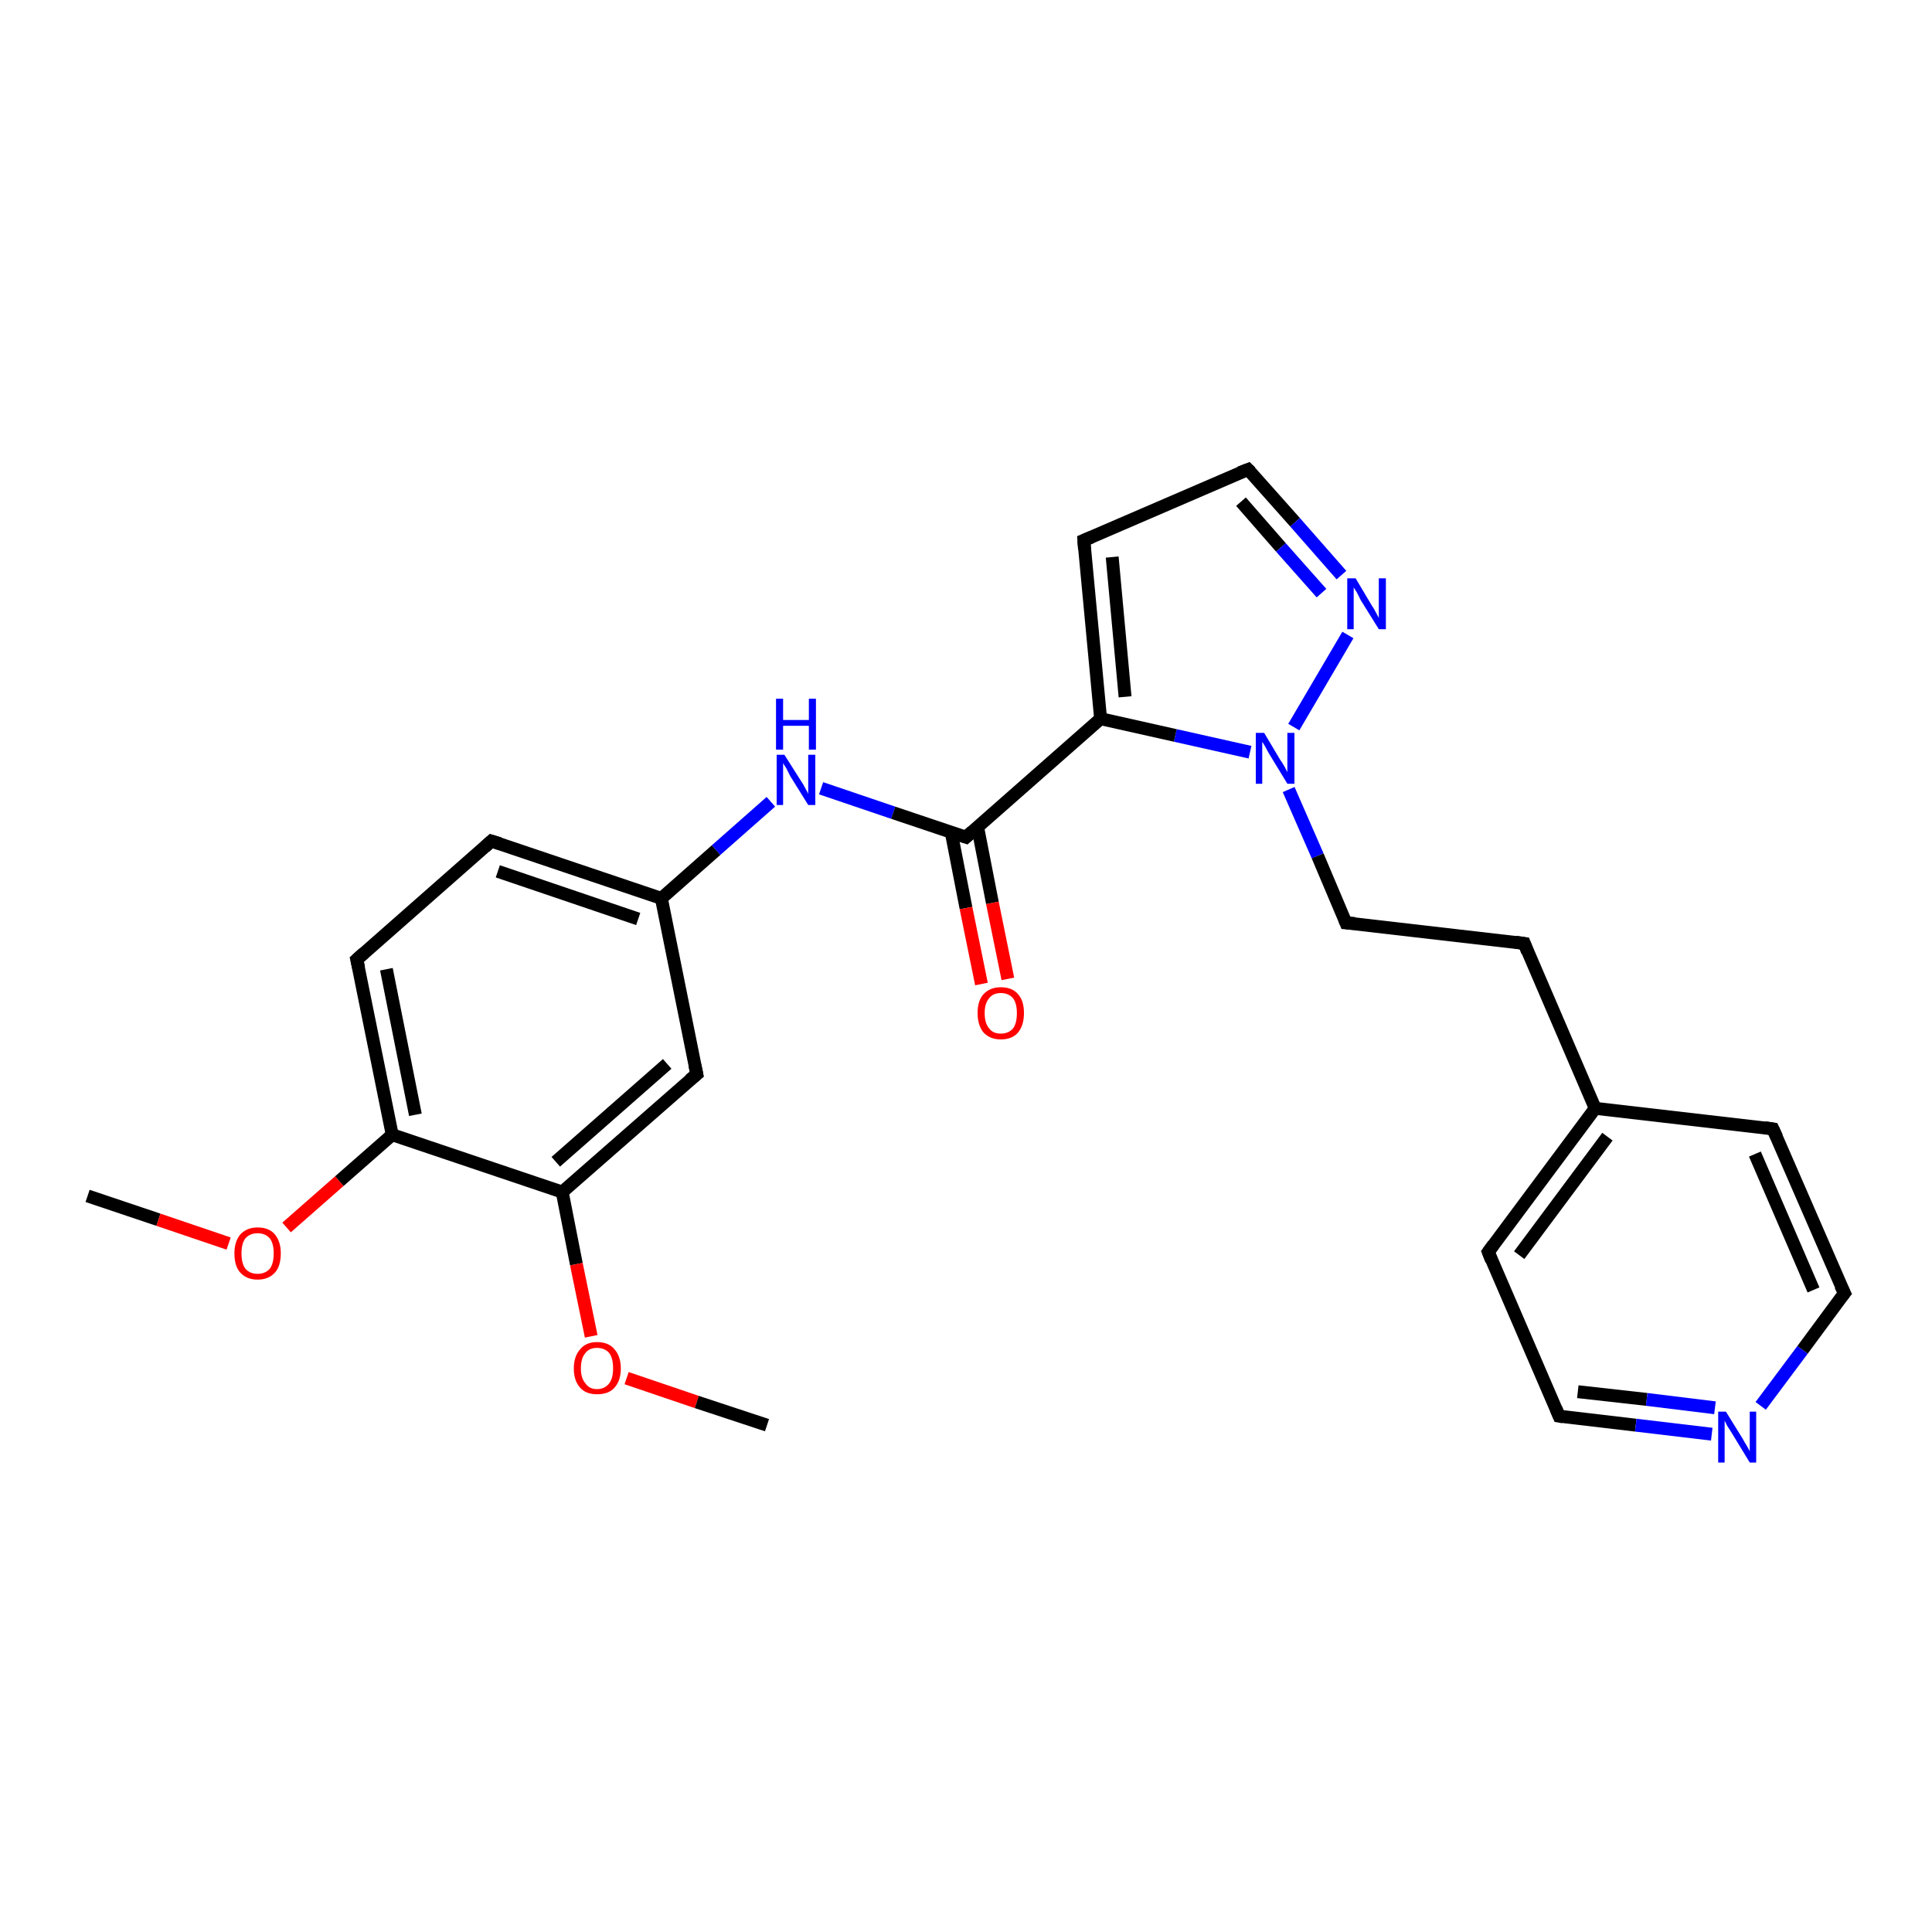 <?xml version='1.0' encoding='iso-8859-1'?>
<svg version='1.1' baseProfile='full'
              xmlns='http://www.w3.org/2000/svg'
                      xmlns:rdkit='http://www.rdkit.org/xml'
                      xmlns:xlink='http://www.w3.org/1999/xlink'
                  xml:space='preserve'
width='300px' height='300px' viewBox='0 0 300 300'>
<!-- END OF HEADER -->
<rect style='opacity:1.0;fill:#FFFFFF;stroke:none' width='300.0' height='300.0' x='0.0' y='0.0'> </rect>
<path class='bond-0 atom-0 atom-1' d='M 13.6,185.7 L 24.6,189.4' style='fill:none;fill-rule:evenodd;stroke:#000000;stroke-width:2.0px;stroke-linecap:butt;stroke-linejoin:miter;stroke-opacity:1' />
<path class='bond-0 atom-0 atom-1' d='M 24.6,189.4 L 35.5,193.1' style='fill:none;fill-rule:evenodd;stroke:#FF0000;stroke-width:2.0px;stroke-linecap:butt;stroke-linejoin:miter;stroke-opacity:1' />
<path class='bond-1 atom-1 atom-2' d='M 44.5,190.6 L 52.7,183.4' style='fill:none;fill-rule:evenodd;stroke:#FF0000;stroke-width:2.0px;stroke-linecap:butt;stroke-linejoin:miter;stroke-opacity:1' />
<path class='bond-1 atom-1 atom-2' d='M 52.7,183.4 L 60.9,176.2' style='fill:none;fill-rule:evenodd;stroke:#000000;stroke-width:2.0px;stroke-linecap:butt;stroke-linejoin:miter;stroke-opacity:1' />
<path class='bond-2 atom-2 atom-3' d='M 60.9,176.2 L 55.4,149.0' style='fill:none;fill-rule:evenodd;stroke:#000000;stroke-width:2.0px;stroke-linecap:butt;stroke-linejoin:miter;stroke-opacity:1' />
<path class='bond-2 atom-2 atom-3' d='M 64.5,173.1 L 60.0,150.5' style='fill:none;fill-rule:evenodd;stroke:#000000;stroke-width:2.0px;stroke-linecap:butt;stroke-linejoin:miter;stroke-opacity:1' />
<path class='bond-3 atom-3 atom-4' d='M 55.4,149.0 L 76.3,130.6' style='fill:none;fill-rule:evenodd;stroke:#000000;stroke-width:2.0px;stroke-linecap:butt;stroke-linejoin:miter;stroke-opacity:1' />
<path class='bond-4 atom-4 atom-5' d='M 76.3,130.6 L 102.7,139.5' style='fill:none;fill-rule:evenodd;stroke:#000000;stroke-width:2.0px;stroke-linecap:butt;stroke-linejoin:miter;stroke-opacity:1' />
<path class='bond-4 atom-4 atom-5' d='M 77.3,135.3 L 99.1,142.7' style='fill:none;fill-rule:evenodd;stroke:#000000;stroke-width:2.0px;stroke-linecap:butt;stroke-linejoin:miter;stroke-opacity:1' />
<path class='bond-5 atom-5 atom-6' d='M 102.7,139.5 L 111.2,132.0' style='fill:none;fill-rule:evenodd;stroke:#000000;stroke-width:2.0px;stroke-linecap:butt;stroke-linejoin:miter;stroke-opacity:1' />
<path class='bond-5 atom-5 atom-6' d='M 111.2,132.0 L 119.7,124.5' style='fill:none;fill-rule:evenodd;stroke:#0000FF;stroke-width:2.0px;stroke-linecap:butt;stroke-linejoin:miter;stroke-opacity:1' />
<path class='bond-6 atom-6 atom-7' d='M 127.5,122.4 L 138.7,126.2' style='fill:none;fill-rule:evenodd;stroke:#0000FF;stroke-width:2.0px;stroke-linecap:butt;stroke-linejoin:miter;stroke-opacity:1' />
<path class='bond-6 atom-6 atom-7' d='M 138.7,126.2 L 150.0,130.0' style='fill:none;fill-rule:evenodd;stroke:#000000;stroke-width:2.0px;stroke-linecap:butt;stroke-linejoin:miter;stroke-opacity:1' />
<path class='bond-7 atom-7 atom-8' d='M 147.7,129.2 L 150.0,141.0' style='fill:none;fill-rule:evenodd;stroke:#000000;stroke-width:2.0px;stroke-linecap:butt;stroke-linejoin:miter;stroke-opacity:1' />
<path class='bond-7 atom-7 atom-8' d='M 150.0,141.0 L 152.4,152.8' style='fill:none;fill-rule:evenodd;stroke:#FF0000;stroke-width:2.0px;stroke-linecap:butt;stroke-linejoin:miter;stroke-opacity:1' />
<path class='bond-7 atom-7 atom-8' d='M 151.8,128.4 L 154.1,140.2' style='fill:none;fill-rule:evenodd;stroke:#000000;stroke-width:2.0px;stroke-linecap:butt;stroke-linejoin:miter;stroke-opacity:1' />
<path class='bond-7 atom-7 atom-8' d='M 154.1,140.2 L 156.5,152.0' style='fill:none;fill-rule:evenodd;stroke:#FF0000;stroke-width:2.0px;stroke-linecap:butt;stroke-linejoin:miter;stroke-opacity:1' />
<path class='bond-8 atom-7 atom-9' d='M 150.0,130.0 L 170.9,111.6' style='fill:none;fill-rule:evenodd;stroke:#000000;stroke-width:2.0px;stroke-linecap:butt;stroke-linejoin:miter;stroke-opacity:1' />
<path class='bond-9 atom-9 atom-10' d='M 170.9,111.6 L 168.3,83.9' style='fill:none;fill-rule:evenodd;stroke:#000000;stroke-width:2.0px;stroke-linecap:butt;stroke-linejoin:miter;stroke-opacity:1' />
<path class='bond-9 atom-9 atom-10' d='M 174.7,108.2 L 172.7,86.5' style='fill:none;fill-rule:evenodd;stroke:#000000;stroke-width:2.0px;stroke-linecap:butt;stroke-linejoin:miter;stroke-opacity:1' />
<path class='bond-10 atom-10 atom-11' d='M 168.3,83.9 L 193.8,72.9' style='fill:none;fill-rule:evenodd;stroke:#000000;stroke-width:2.0px;stroke-linecap:butt;stroke-linejoin:miter;stroke-opacity:1' />
<path class='bond-11 atom-11 atom-12' d='M 193.8,72.9 L 201.1,81.1' style='fill:none;fill-rule:evenodd;stroke:#000000;stroke-width:2.0px;stroke-linecap:butt;stroke-linejoin:miter;stroke-opacity:1' />
<path class='bond-11 atom-11 atom-12' d='M 201.1,81.1 L 208.3,89.3' style='fill:none;fill-rule:evenodd;stroke:#0000FF;stroke-width:2.0px;stroke-linecap:butt;stroke-linejoin:miter;stroke-opacity:1' />
<path class='bond-11 atom-11 atom-12' d='M 192.7,77.9 L 198.9,85.0' style='fill:none;fill-rule:evenodd;stroke:#000000;stroke-width:2.0px;stroke-linecap:butt;stroke-linejoin:miter;stroke-opacity:1' />
<path class='bond-11 atom-11 atom-12' d='M 198.9,85.0 L 205.2,92.1' style='fill:none;fill-rule:evenodd;stroke:#0000FF;stroke-width:2.0px;stroke-linecap:butt;stroke-linejoin:miter;stroke-opacity:1' />
<path class='bond-12 atom-12 atom-13' d='M 209.3,98.6 L 200.9,112.9' style='fill:none;fill-rule:evenodd;stroke:#0000FF;stroke-width:2.0px;stroke-linecap:butt;stroke-linejoin:miter;stroke-opacity:1' />
<path class='bond-13 atom-13 atom-14' d='M 200.1,122.6 L 204.6,132.9' style='fill:none;fill-rule:evenodd;stroke:#0000FF;stroke-width:2.0px;stroke-linecap:butt;stroke-linejoin:miter;stroke-opacity:1' />
<path class='bond-13 atom-13 atom-14' d='M 204.6,132.9 L 209.0,143.3' style='fill:none;fill-rule:evenodd;stroke:#000000;stroke-width:2.0px;stroke-linecap:butt;stroke-linejoin:miter;stroke-opacity:1' />
<path class='bond-14 atom-14 atom-15' d='M 209.0,143.3 L 236.7,146.5' style='fill:none;fill-rule:evenodd;stroke:#000000;stroke-width:2.0px;stroke-linecap:butt;stroke-linejoin:miter;stroke-opacity:1' />
<path class='bond-15 atom-15 atom-16' d='M 236.7,146.5 L 247.7,172.1' style='fill:none;fill-rule:evenodd;stroke:#000000;stroke-width:2.0px;stroke-linecap:butt;stroke-linejoin:miter;stroke-opacity:1' />
<path class='bond-16 atom-16 atom-17' d='M 247.7,172.1 L 231.1,194.4' style='fill:none;fill-rule:evenodd;stroke:#000000;stroke-width:2.0px;stroke-linecap:butt;stroke-linejoin:miter;stroke-opacity:1' />
<path class='bond-16 atom-16 atom-17' d='M 249.6,176.5 L 235.9,194.9' style='fill:none;fill-rule:evenodd;stroke:#000000;stroke-width:2.0px;stroke-linecap:butt;stroke-linejoin:miter;stroke-opacity:1' />
<path class='bond-17 atom-17 atom-18' d='M 231.1,194.4 L 242.1,219.9' style='fill:none;fill-rule:evenodd;stroke:#000000;stroke-width:2.0px;stroke-linecap:butt;stroke-linejoin:miter;stroke-opacity:1' />
<path class='bond-18 atom-18 atom-19' d='M 242.1,219.9 L 254.0,221.3' style='fill:none;fill-rule:evenodd;stroke:#000000;stroke-width:2.0px;stroke-linecap:butt;stroke-linejoin:miter;stroke-opacity:1' />
<path class='bond-18 atom-18 atom-19' d='M 254.0,221.3 L 265.8,222.7' style='fill:none;fill-rule:evenodd;stroke:#0000FF;stroke-width:2.0px;stroke-linecap:butt;stroke-linejoin:miter;stroke-opacity:1' />
<path class='bond-18 atom-18 atom-19' d='M 245.0,216.1 L 255.7,217.3' style='fill:none;fill-rule:evenodd;stroke:#000000;stroke-width:2.0px;stroke-linecap:butt;stroke-linejoin:miter;stroke-opacity:1' />
<path class='bond-18 atom-18 atom-19' d='M 255.7,217.3 L 266.3,218.6' style='fill:none;fill-rule:evenodd;stroke:#0000FF;stroke-width:2.0px;stroke-linecap:butt;stroke-linejoin:miter;stroke-opacity:1' />
<path class='bond-19 atom-19 atom-20' d='M 273.4,218.3 L 279.9,209.6' style='fill:none;fill-rule:evenodd;stroke:#0000FF;stroke-width:2.0px;stroke-linecap:butt;stroke-linejoin:miter;stroke-opacity:1' />
<path class='bond-19 atom-19 atom-20' d='M 279.9,209.6 L 286.4,200.8' style='fill:none;fill-rule:evenodd;stroke:#000000;stroke-width:2.0px;stroke-linecap:butt;stroke-linejoin:miter;stroke-opacity:1' />
<path class='bond-20 atom-20 atom-21' d='M 286.4,200.8 L 275.3,175.3' style='fill:none;fill-rule:evenodd;stroke:#000000;stroke-width:2.0px;stroke-linecap:butt;stroke-linejoin:miter;stroke-opacity:1' />
<path class='bond-20 atom-20 atom-21' d='M 281.6,200.3 L 272.5,179.2' style='fill:none;fill-rule:evenodd;stroke:#000000;stroke-width:2.0px;stroke-linecap:butt;stroke-linejoin:miter;stroke-opacity:1' />
<path class='bond-21 atom-5 atom-22' d='M 102.7,139.5 L 108.2,166.8' style='fill:none;fill-rule:evenodd;stroke:#000000;stroke-width:2.0px;stroke-linecap:butt;stroke-linejoin:miter;stroke-opacity:1' />
<path class='bond-22 atom-22 atom-23' d='M 108.2,166.8 L 87.3,185.1' style='fill:none;fill-rule:evenodd;stroke:#000000;stroke-width:2.0px;stroke-linecap:butt;stroke-linejoin:miter;stroke-opacity:1' />
<path class='bond-22 atom-22 atom-23' d='M 103.6,165.2 L 86.3,180.4' style='fill:none;fill-rule:evenodd;stroke:#000000;stroke-width:2.0px;stroke-linecap:butt;stroke-linejoin:miter;stroke-opacity:1' />
<path class='bond-23 atom-23 atom-24' d='M 87.3,185.1 L 89.5,196.3' style='fill:none;fill-rule:evenodd;stroke:#000000;stroke-width:2.0px;stroke-linecap:butt;stroke-linejoin:miter;stroke-opacity:1' />
<path class='bond-23 atom-23 atom-24' d='M 89.5,196.3 L 91.8,207.5' style='fill:none;fill-rule:evenodd;stroke:#FF0000;stroke-width:2.0px;stroke-linecap:butt;stroke-linejoin:miter;stroke-opacity:1' />
<path class='bond-24 atom-24 atom-25' d='M 97.3,214.0 L 108.2,217.7' style='fill:none;fill-rule:evenodd;stroke:#FF0000;stroke-width:2.0px;stroke-linecap:butt;stroke-linejoin:miter;stroke-opacity:1' />
<path class='bond-24 atom-24 atom-25' d='M 108.2,217.7 L 119.1,221.3' style='fill:none;fill-rule:evenodd;stroke:#000000;stroke-width:2.0px;stroke-linecap:butt;stroke-linejoin:miter;stroke-opacity:1' />
<path class='bond-25 atom-23 atom-2' d='M 87.3,185.1 L 60.9,176.2' style='fill:none;fill-rule:evenodd;stroke:#000000;stroke-width:2.0px;stroke-linecap:butt;stroke-linejoin:miter;stroke-opacity:1' />
<path class='bond-26 atom-13 atom-9' d='M 194.1,116.8 L 182.5,114.2' style='fill:none;fill-rule:evenodd;stroke:#0000FF;stroke-width:2.0px;stroke-linecap:butt;stroke-linejoin:miter;stroke-opacity:1' />
<path class='bond-26 atom-13 atom-9' d='M 182.5,114.2 L 170.9,111.6' style='fill:none;fill-rule:evenodd;stroke:#000000;stroke-width:2.0px;stroke-linecap:butt;stroke-linejoin:miter;stroke-opacity:1' />
<path class='bond-27 atom-21 atom-16' d='M 275.3,175.3 L 247.7,172.1' style='fill:none;fill-rule:evenodd;stroke:#000000;stroke-width:2.0px;stroke-linecap:butt;stroke-linejoin:miter;stroke-opacity:1' />
<path d='M 55.7,150.3 L 55.4,149.0 L 56.5,148.0' style='fill:none;stroke:#000000;stroke-width:2.0px;stroke-linecap:butt;stroke-linejoin:miter;stroke-opacity:1;' />
<path d='M 75.3,131.5 L 76.3,130.6 L 77.6,131.0' style='fill:none;stroke:#000000;stroke-width:2.0px;stroke-linecap:butt;stroke-linejoin:miter;stroke-opacity:1;' />
<path d='M 149.4,129.8 L 150.0,130.0 L 151.0,129.1' style='fill:none;stroke:#000000;stroke-width:2.0px;stroke-linecap:butt;stroke-linejoin:miter;stroke-opacity:1;' />
<path d='M 168.4,85.3 L 168.3,83.9 L 169.5,83.4' style='fill:none;stroke:#000000;stroke-width:2.0px;stroke-linecap:butt;stroke-linejoin:miter;stroke-opacity:1;' />
<path d='M 192.5,73.4 L 193.8,72.9 L 194.2,73.3' style='fill:none;stroke:#000000;stroke-width:2.0px;stroke-linecap:butt;stroke-linejoin:miter;stroke-opacity:1;' />
<path d='M 208.8,142.8 L 209.0,143.3 L 210.4,143.4' style='fill:none;stroke:#000000;stroke-width:2.0px;stroke-linecap:butt;stroke-linejoin:miter;stroke-opacity:1;' />
<path d='M 235.3,146.3 L 236.7,146.5 L 237.2,147.8' style='fill:none;stroke:#000000;stroke-width:2.0px;stroke-linecap:butt;stroke-linejoin:miter;stroke-opacity:1;' />
<path d='M 231.9,193.3 L 231.1,194.4 L 231.6,195.7' style='fill:none;stroke:#000000;stroke-width:2.0px;stroke-linecap:butt;stroke-linejoin:miter;stroke-opacity:1;' />
<path d='M 241.6,218.7 L 242.1,219.9 L 242.7,220.0' style='fill:none;stroke:#000000;stroke-width:2.0px;stroke-linecap:butt;stroke-linejoin:miter;stroke-opacity:1;' />
<path d='M 286.0,201.3 L 286.4,200.8 L 285.8,199.6' style='fill:none;stroke:#000000;stroke-width:2.0px;stroke-linecap:butt;stroke-linejoin:miter;stroke-opacity:1;' />
<path d='M 275.9,176.6 L 275.3,175.3 L 274.0,175.1' style='fill:none;stroke:#000000;stroke-width:2.0px;stroke-linecap:butt;stroke-linejoin:miter;stroke-opacity:1;' />
<path d='M 107.9,165.4 L 108.2,166.8 L 107.1,167.7' style='fill:none;stroke:#000000;stroke-width:2.0px;stroke-linecap:butt;stroke-linejoin:miter;stroke-opacity:1;' />
<path class='atom-1' d='M 36.4 194.6
Q 36.4 192.8, 37.3 191.7
Q 38.3 190.6, 40.0 190.6
Q 41.8 190.6, 42.7 191.7
Q 43.6 192.8, 43.6 194.6
Q 43.6 196.6, 42.7 197.6
Q 41.7 198.7, 40.0 198.7
Q 38.3 198.7, 37.3 197.6
Q 36.4 196.6, 36.4 194.6
M 40.0 197.8
Q 41.2 197.8, 41.9 197.0
Q 42.5 196.2, 42.5 194.6
Q 42.5 193.1, 41.9 192.3
Q 41.2 191.5, 40.0 191.5
Q 38.8 191.5, 38.1 192.3
Q 37.5 193.1, 37.5 194.6
Q 37.5 196.2, 38.1 197.0
Q 38.8 197.8, 40.0 197.8
' fill='#FF0000'/>
<path class='atom-6' d='M 121.8 117.2
L 124.4 121.3
Q 124.7 121.7, 125.1 122.5
Q 125.5 123.2, 125.5 123.3
L 125.5 117.2
L 126.6 117.2
L 126.6 125.0
L 125.5 125.0
L 122.7 120.5
Q 122.4 119.9, 122.1 119.3
Q 121.7 118.7, 121.6 118.5
L 121.6 125.0
L 120.6 125.0
L 120.6 117.2
L 121.8 117.2
' fill='#0000FF'/>
<path class='atom-6' d='M 120.5 108.5
L 121.6 108.5
L 121.6 111.8
L 125.6 111.8
L 125.6 108.5
L 126.7 108.5
L 126.7 116.4
L 125.6 116.4
L 125.6 112.7
L 121.6 112.7
L 121.6 116.4
L 120.5 116.4
L 120.5 108.5
' fill='#0000FF'/>
<path class='atom-8' d='M 151.8 157.3
Q 151.8 155.4, 152.7 154.4
Q 153.7 153.3, 155.4 153.3
Q 157.2 153.3, 158.1 154.4
Q 159.0 155.4, 159.0 157.3
Q 159.0 159.2, 158.1 160.3
Q 157.2 161.4, 155.4 161.4
Q 153.7 161.4, 152.7 160.3
Q 151.8 159.2, 151.8 157.3
M 155.4 160.5
Q 156.6 160.5, 157.3 159.7
Q 157.9 158.9, 157.9 157.3
Q 157.9 155.8, 157.3 155.0
Q 156.6 154.2, 155.4 154.2
Q 154.2 154.2, 153.6 155.0
Q 152.9 155.8, 152.9 157.3
Q 152.9 158.9, 153.6 159.7
Q 154.2 160.5, 155.4 160.5
' fill='#FF0000'/>
<path class='atom-12' d='M 210.5 89.8
L 213.0 94.0
Q 213.3 94.4, 213.7 95.2
Q 214.1 95.9, 214.1 96.0
L 214.1 89.8
L 215.2 89.8
L 215.2 97.7
L 214.1 97.7
L 211.3 93.2
Q 211.0 92.6, 210.7 92.0
Q 210.3 91.4, 210.2 91.2
L 210.2 97.7
L 209.2 97.7
L 209.2 89.8
L 210.5 89.8
' fill='#0000FF'/>
<path class='atom-13' d='M 196.3 113.8
L 198.8 118.0
Q 199.1 118.4, 199.5 119.1
Q 199.9 119.9, 199.9 119.9
L 199.9 113.8
L 201.0 113.8
L 201.0 121.7
L 199.9 121.7
L 197.1 117.1
Q 196.8 116.6, 196.5 116.0
Q 196.1 115.3, 196.0 115.2
L 196.0 121.7
L 195.0 121.7
L 195.0 113.8
L 196.3 113.8
' fill='#0000FF'/>
<path class='atom-19' d='M 268.0 219.2
L 270.6 223.4
Q 270.8 223.8, 271.3 224.6
Q 271.7 225.3, 271.7 225.4
L 271.7 219.2
L 272.7 219.2
L 272.7 227.1
L 271.7 227.1
L 268.9 222.5
Q 268.6 222.0, 268.2 221.4
Q 267.9 220.8, 267.8 220.6
L 267.8 227.1
L 266.8 227.1
L 266.8 219.2
L 268.0 219.2
' fill='#0000FF'/>
<path class='atom-24' d='M 89.1 212.5
Q 89.1 210.6, 90.1 209.5
Q 91.0 208.4, 92.7 208.4
Q 94.5 208.4, 95.4 209.5
Q 96.4 210.6, 96.4 212.5
Q 96.4 214.4, 95.4 215.5
Q 94.5 216.5, 92.7 216.5
Q 91.0 216.5, 90.1 215.5
Q 89.1 214.4, 89.1 212.5
M 92.7 215.7
Q 93.9 215.7, 94.6 214.8
Q 95.2 214.0, 95.2 212.5
Q 95.2 210.9, 94.6 210.1
Q 93.9 209.3, 92.7 209.3
Q 91.5 209.3, 90.9 210.1
Q 90.2 210.9, 90.2 212.5
Q 90.2 214.0, 90.9 214.8
Q 91.5 215.7, 92.7 215.7
' fill='#FF0000'/>
</svg>
